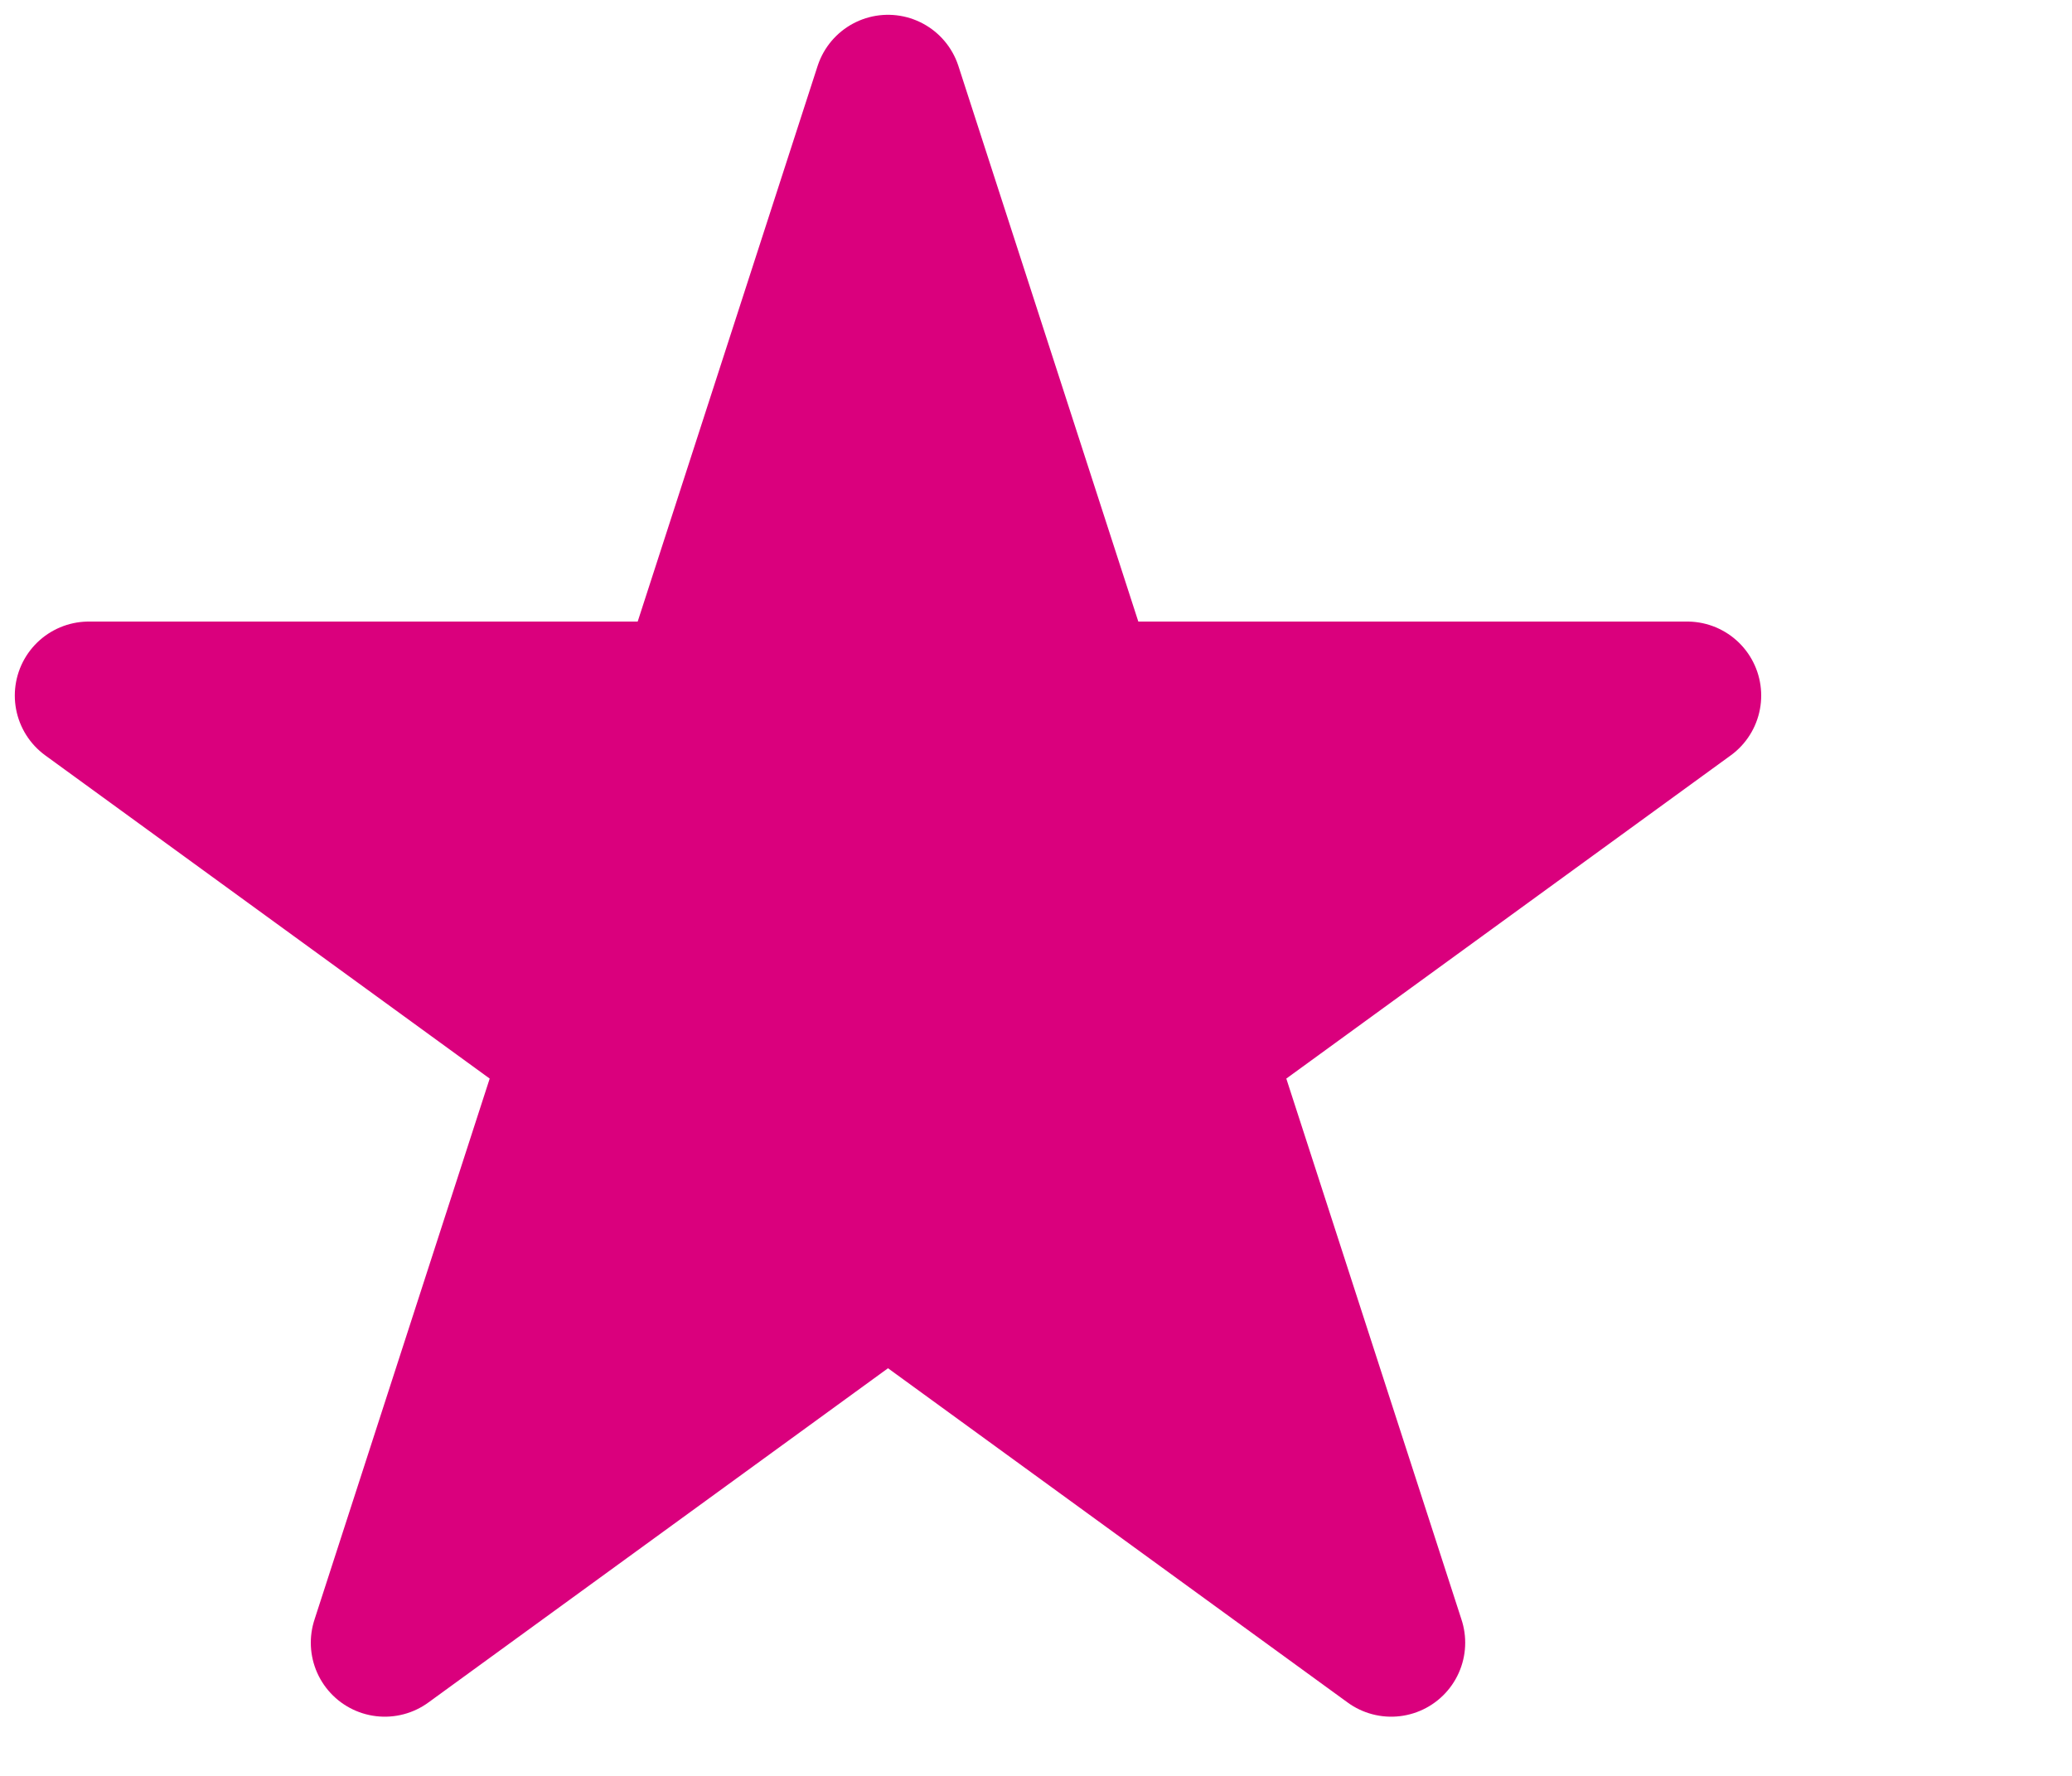 <svg xmlns="http://www.w3.org/2000/svg" width="14" height="12" viewBox="0 0 14 12">
  <path d="M6 .6L2.6 11.1 11.4 4.7H.6L9.4 11.1Z" fill="#da007d" stroke="#da007d" stroke-linejoin="round" stroke-width="1"/>
</svg>